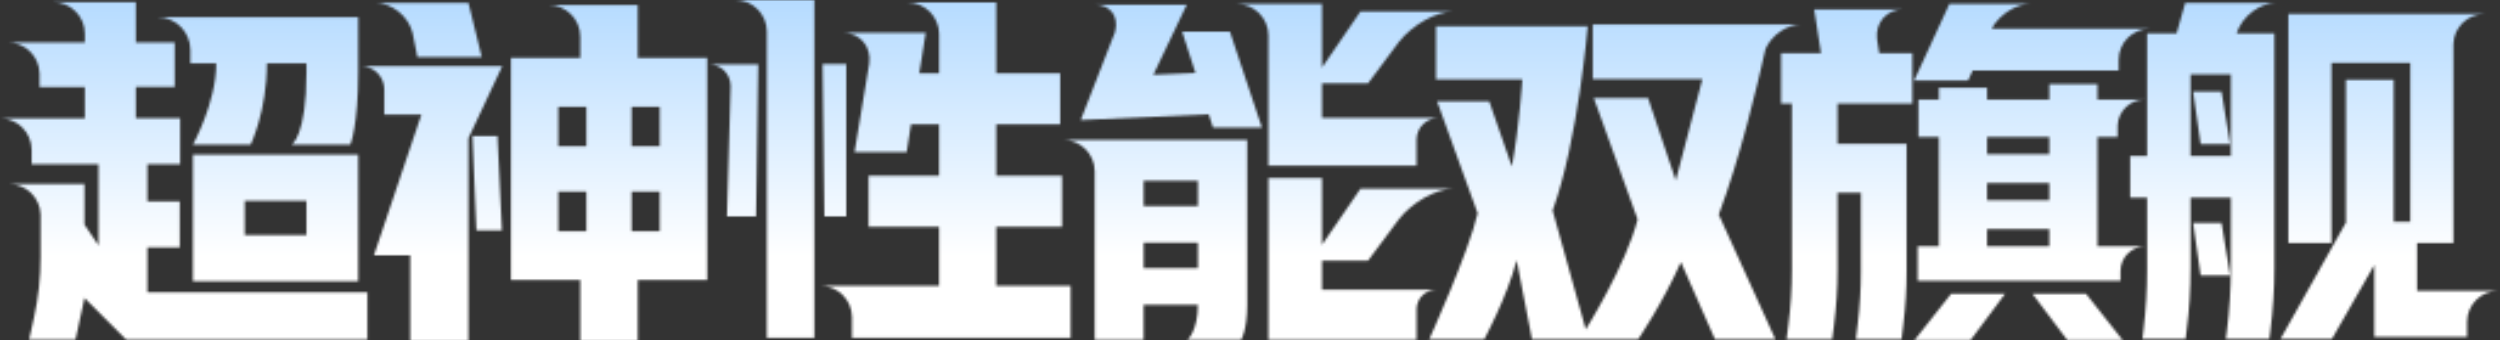 <svg width="1028" height="140" viewBox="0 0 1028 140" fill="none" xmlns="http://www.w3.org/2000/svg">
<rect x="0" y="0" width="1028" height="140" fill="#333333" stroke="none"/>
<mask id="mask0_0_25" style="mask-type:alpha" maskUnits="userSpaceOnUse" x="0" y="0" width="1028" height="140">
<g clip-path="url(#clip0_0_25)">
<path d="M60.62 101.712H73.925V82.786H60.62V67.556H74.07V48.629H55.884V35.767H71.847V17.437H55.884V0.886H21.881C29.049 0.886 34.864 6.685 34.896 13.845V17.445H3.26C10.364 17.445 16.13 23.147 16.267 30.218V35.776H34.896V48.638H-0.002C7.166 48.638 12.973 54.428 13.013 61.58V67.556H40.509V100.907L34.743 92.362V75.682L3.711 75.666C10.75 75.666 16.46 81.256 16.71 88.23V105.651C16.71 114.027 15.8 122.378 13.996 130.561L11.982 139.686H31.054L34.751 122.54L51.922 139.686H151.097V120.172H60.62V101.688V101.712Z" fill="white"/>
<path d="M79.346 115.651H147.304V63.591H79.346V115.651ZM100.632 82.582H126.026V96.668H100.632V82.582Z" fill="white"/>
<path d="M262.262 2.064H238.608H225.593C232.777 2.064 238.6 7.879 238.608 15.063V23.793H210.073V115.156H238.608V139.994H262.262V115.156H290.797V23.793H262.262V2.064ZM241.121 95.054H229.588V78.793H241.121V95.054ZM241.121 60.164H229.588V43.904H241.121V60.164ZM271.283 95.054H259.75V78.793H271.283V95.054ZM271.283 43.904V60.164H259.75V43.904H271.283Z" fill="white"/>
<path d="M194.299 55.91L195.886 94.754H206.388L204.576 55.91H194.299Z" fill="white"/>
<path d="M302.321 -0.001C309.489 -0.001 315.304 5.797 315.336 12.957V138.96H334.85V-0.001H302.321Z" fill="white"/>
<path d="M348.006 26.309H338.252L338.993 88.992H348.006V26.309Z" fill="white"/>
<path d="M300.708 26.466H291.479C296.48 26.466 300.427 30.437 300.451 35.398L298.929 88.996H310.905L311.791 26.458H300.7L300.708 26.466Z" fill="white"/>
<path d="M409.656 93.276H436.709V72.28H409.656V51.139H435.968V30.142H409.656V1.02H373.14C380.26 1.02 386.034 6.738 386.147 13.833V30.142H378.013L380.671 13.439H346.482C353.569 13.431 358.41 19.1 357.419 26.156L351.395 62.519H372.834L374.606 51.139H386.139V72.28H357.161V93.276H386.139V117.518H350.372H337.357C344.485 117.518 350.259 123.245 350.364 130.34V138.95H440.245V117.51H409.64V93.268L409.656 93.276Z" fill="white"/>
<path d="M486.092 12.997L491.561 29.999L474.261 30.74L488.009 1.915H450.091C456.671 1.915 460.151 6.796 458.508 13.126L444.397 49.368L497.029 47.001L498.801 52.469H518.903L505.743 12.997H486.084H486.092Z" fill="white"/>
<path d="M437.148 57.504C444.268 57.504 450.05 63.231 450.155 70.326V139.702H470.258V125.358H492.583C492.583 135.852 488.363 139.702 488.363 139.702H510.358C510.358 139.702 512.838 135.86 512.838 125.358V57.504H437.148ZM470.266 74.353H492.591V84.702H470.266V74.353ZM470.266 99.779H492.591V110.273H470.266V99.779Z" fill="white"/>
<path d="M725.943 20.191C728.529 14.401 734.698 10.043 740.851 10.043H654.925V32.514H700.018L689.081 74.2L677.701 40.35H655.376L673.376 90.195C668.81 108.687 652.066 135.466 652.066 135.466L638.446 86.555C648.925 57.698 652.871 10.776 652.871 10.776H590.486V32.659H625.963C625.963 32.659 624.803 51.827 621.67 68.45L612.368 41.679H590.929L607.608 87.707C603.928 103.742 587.683 139.541 587.683 139.541H610.298C610.298 139.541 619.584 122.459 623.652 107.012L629.95 139.541H673.569C673.569 139.541 683.484 125.085 691.191 107.769L705.205 139.541H730.043L706.759 88.246C715.594 64.616 722.609 35.341 725.96 20.191H725.943Z" fill="white"/>
<path d="M835.724 120.783L850.06 139.855H872.828L857.751 120.783H835.724Z" fill="white"/>
<path d="M787.234 139.855H810.292L824.491 120.783H802.311L787.234 139.855Z" fill="white"/>
<path d="M811.174 28.975H871.199V24.57C871.199 17.531 876.909 11.821 883.948 11.821H819.018L819.276 11.249C822.506 5.813 829.069 1.625 834.707 1.625H801.574L787.085 33.115H809.257L811.182 28.975H811.174Z" fill="white"/>
<path d="M771.83 16.008C771.097 9.243 775.841 3.839 782.687 3.839H769.938H745.986L748.796 21.871H732.383V42.57H736.82V110.971C736.82 118.582 736.329 126.193 735.354 133.739L734.605 139.554H753.379L754.128 133.747C755.102 126.193 755.594 118.582 755.594 110.971V79.239H765.202V111.728C765.202 118.84 764.775 125.943 763.921 133.006L763.132 139.554H781.906L782.695 133.006C783.549 125.943 783.976 118.84 783.976 111.72V59.129H755.594V42.57H786.343V21.871H772.74L771.83 16V16.008Z" fill="white"/>
<path d="M917.024 59.282L913.48 37.697H901.802L904.903 59.282H917.024Z" fill="white"/>
<path d="M913.48 91.661H901.802L904.903 113.245H917.024L913.48 91.661Z" fill="white"/>
<path d="M78.28 20.484V26.081H88.919C88.919 42.205 79.344 59.465 79.344 59.465H103.062C103.062 59.465 109.755 45.757 109.755 26.081H126.024V29.641C126.024 56.026 119.951 59.457 119.951 59.457H144.056C144.056 59.457 147.31 51.765 147.31 29.641V7.099H78.28H64.895C72.256 7.099 78.224 13.083 78.28 20.484Z" fill="white"/>
<path d="M169.677 13.612L171.642 23.494H198.107L192.638 1.169H154.197C161.188 1.169 167.985 6.686 169.685 13.604L169.677 13.612Z" fill="white"/>
<path d="M158.038 27.189H148.374C153.705 27.189 158.03 31.505 158.038 36.837V47.146H173.268L153.754 105.021H168.685V139.983H192.637V56.835L206.53 27.189H158.038Z" fill="white"/>
<path d="M521.562 14.639V68.149H582.474V57.333C582.578 52.428 586.581 48.482 591.518 48.482H543.598V34.291H562.524L575.298 17.144C580.774 10.234 590.568 4.725 597.558 4.725H559.423L543.606 27.783V1.625H508.555C515.748 1.625 521.57 7.455 521.57 14.639H521.562Z" fill="white"/>
<path d="M1027.19 119.596H993.897V99.937H1008.83V17.989C1009.1 11.191 1014.68 5.763 1021.55 5.763H940.967V99.937H958.71V25.866H991.086V91.206H984.289V32.816H964.63V91.504L937.722 139.401H958.863L976.308 108.949V138.515H1014.45V132.241C1014.51 125.25 1020.19 119.596 1027.19 119.596Z" fill="white"/>
<path d="M871.939 101.264H862.476V56.324H870.755V51.596C871.013 45.677 875.885 40.949 881.869 40.949H870.755H862.476V34.595H842.663V40.949H817.084V36.069H797.272V40.949H788.848V56.324H797.272V101.264H788.55V115.455H871.931V111.485C871.931 105.839 876.506 101.264 882.151 101.264H871.931H871.939ZM842.663 101.264H817.084V94.169H842.663V101.264ZM842.663 82.338H817.084V75.243H842.663V82.338ZM842.663 63.419H817.084V56.324H842.663V63.419Z" fill="white"/>
<path d="M590.55 119.152H582.464H543.596V107.176H562.523L575.32 90.005C580.797 83.103 590.583 77.61 597.557 77.61H559.422L543.604 100.676V73.181H521.577V139.705H582.488V126.916C582.666 122.607 586.201 119.16 590.558 119.16L590.55 119.152Z" fill="white"/>
<path d="M936.134 1.177H898.555L895.003 13.741H882.882V64.15H875.932V81.297H882.882V110.991C882.882 119.077 882.407 127.155 881.457 135.193L880.957 139.397H898.7L899.119 136.095C900.214 127.461 900.77 118.771 900.77 110.065V81.297H917.328V110.065C917.328 118.771 916.781 127.469 915.677 136.103L915.259 139.397H933.146L933.565 136.103C934.66 127.469 935.216 118.771 935.216 110.065V13.741H919.696V13.725C921.855 6.774 929.16 1.169 936.134 1.169V1.177ZM917.328 64.15H900.77V30.59H917.328V64.15Z" fill="white"/>
</g>
</mask>
<g mask="url(#mask0_0_25)">
<rect x="-17.297" y="-7" width="1053" height="154" fill="url(#paint0_linear_0_25)"/>
</g>
<defs>
<linearGradient id="paint0_linear_0_25" x1="784.467" y1="105.5" x2="784.467" y2="-28.5" gradientUnits="userSpaceOnUse">
<stop stop-color="white"/>
<stop offset="1" stop-color="#A1D1FF"/>
</linearGradient>
<clipPath id="clip0_0_25">
<rect width="1027.2" height="140" fill="white"/>
</clipPath>
</defs>
</svg>
